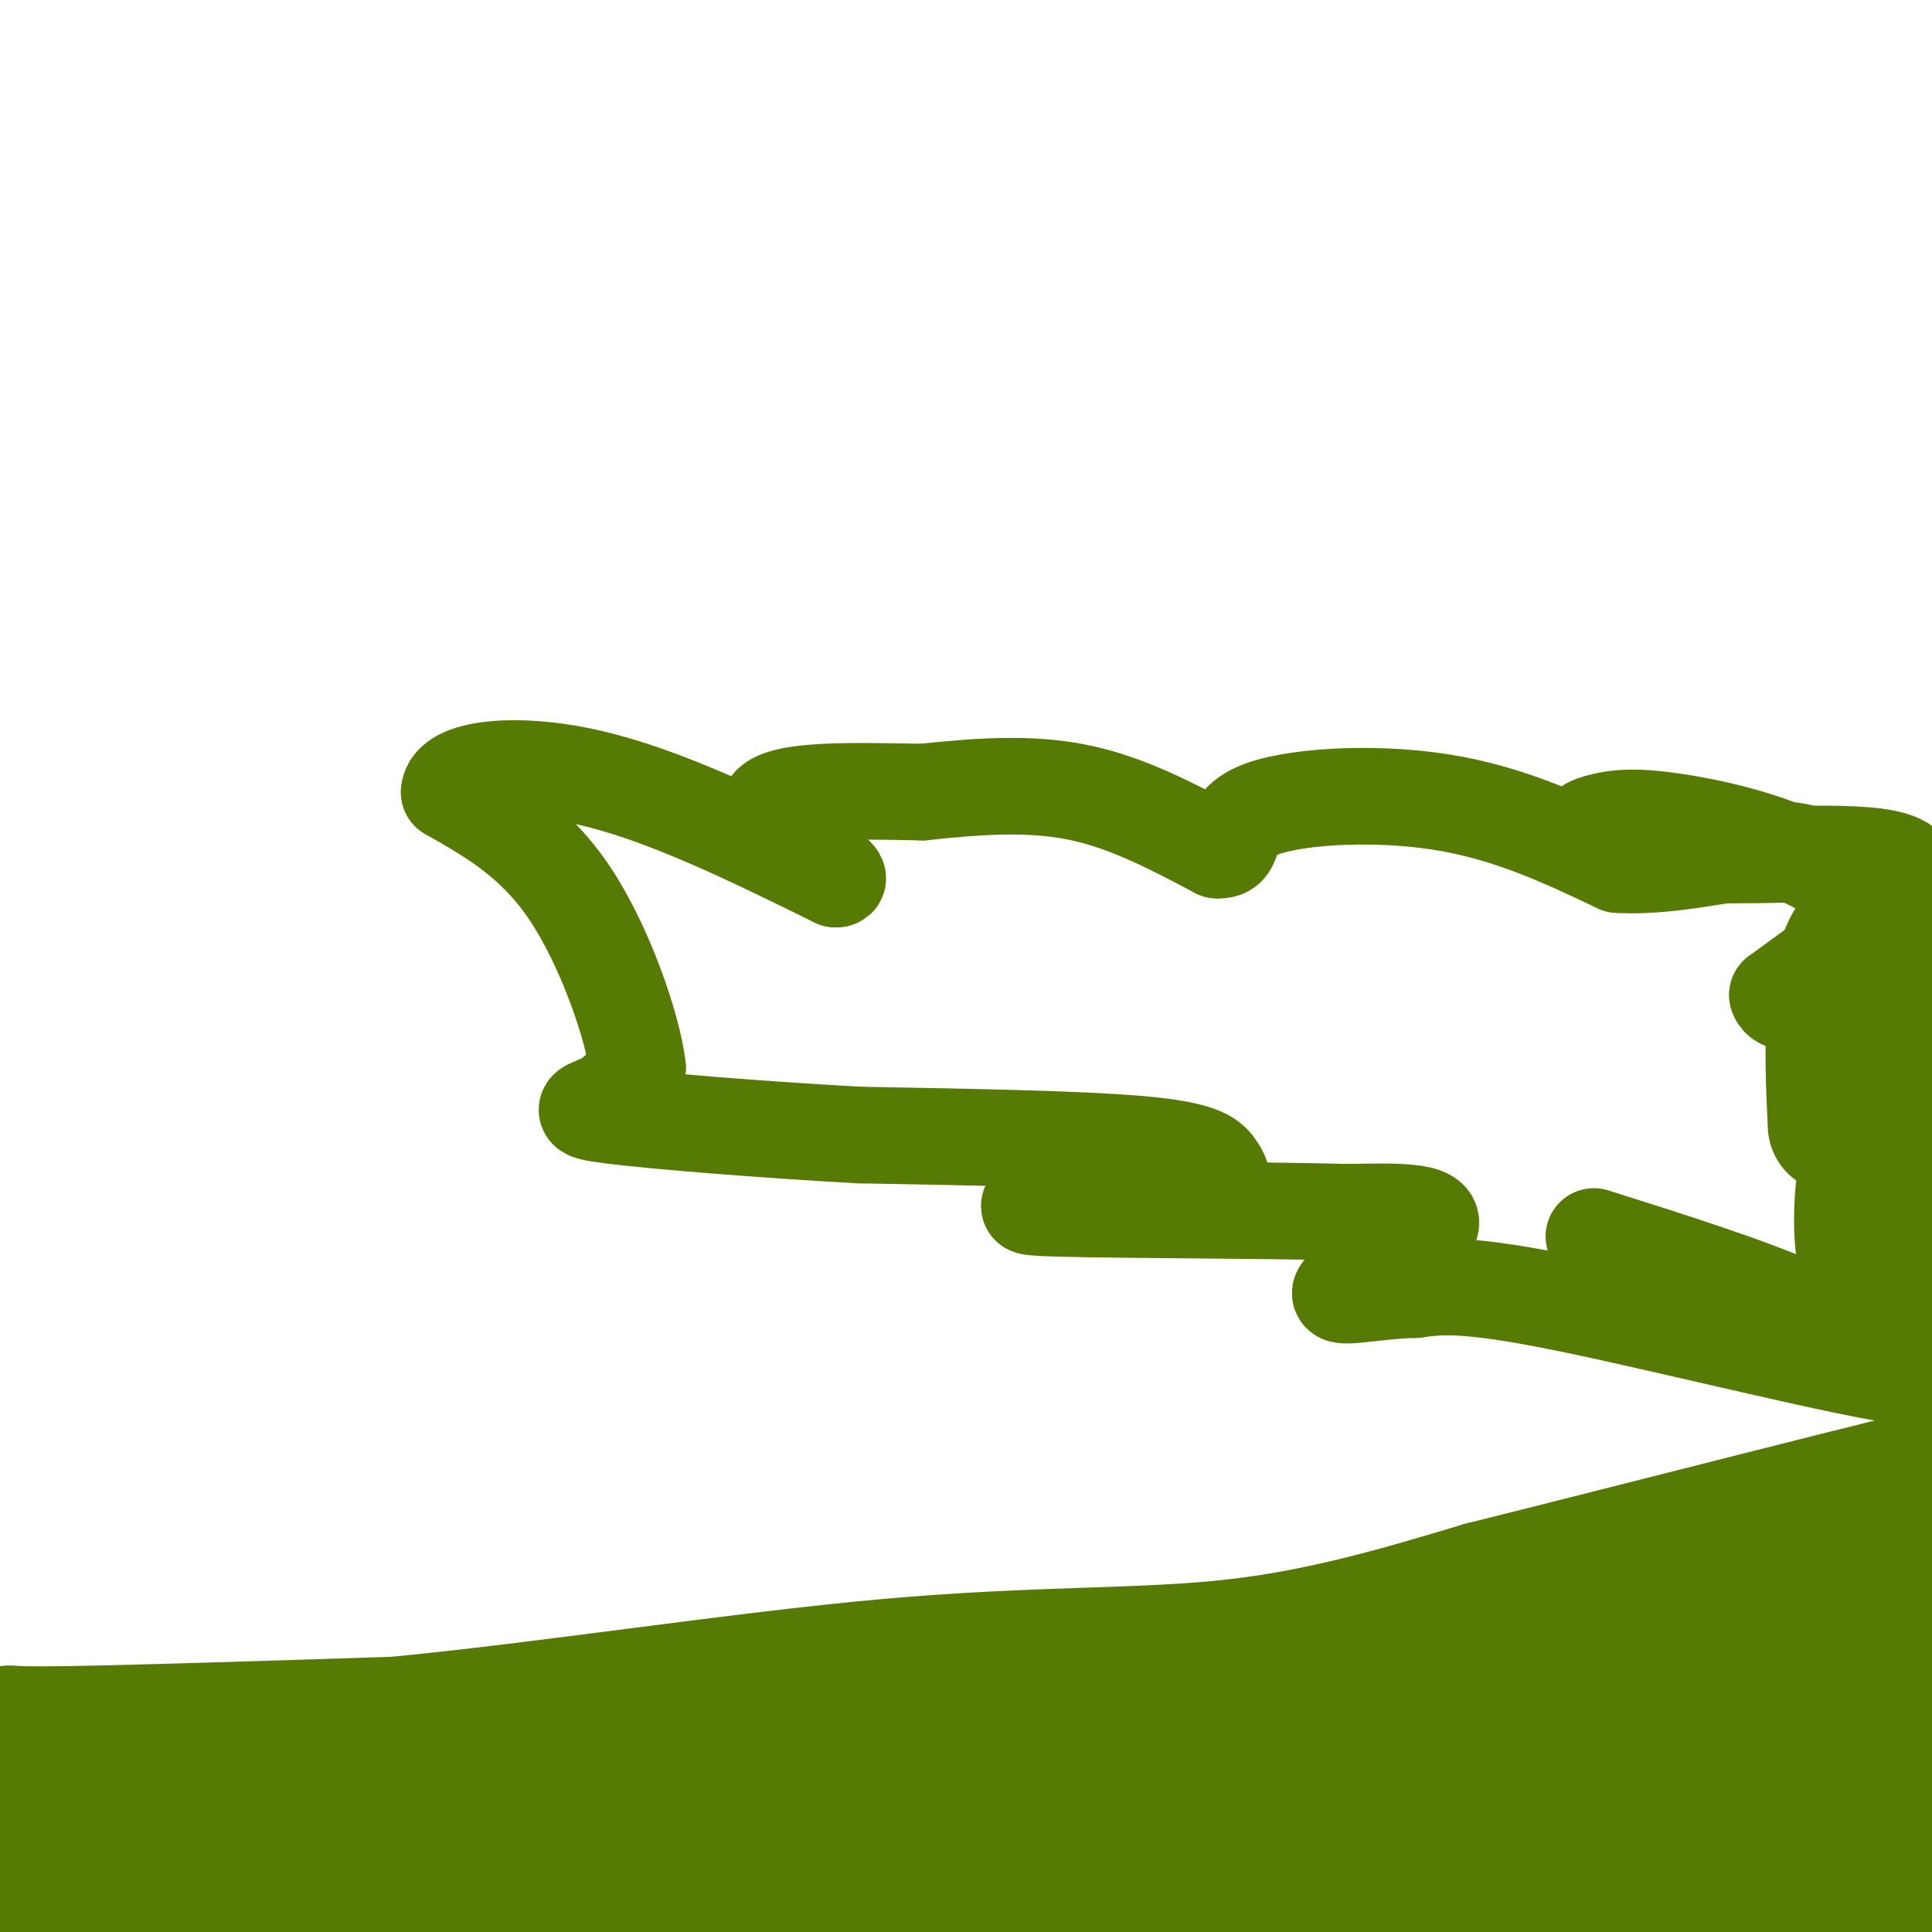 <svg viewBox='0 0 400 400' version='1.1' xmlns='http://www.w3.org/2000/svg' xmlns:xlink='http://www.w3.org/1999/xlink'><g fill='none' stroke='#567A03' stroke-width='28' stroke-linecap='round' stroke-linejoin='round'><path d='M280,370c54.250,-16.506 108.500,-33.012 128,-40c19.500,-6.988 4.250,-4.458 -6,-1c-10.250,3.458 -15.500,7.845 -27,11c-11.500,3.155 -29.250,5.077 -47,7'/><path d='M328,347c-46.511,8.156 -139.289,25.044 -197,34c-57.711,8.956 -80.356,9.978 -103,11'/><path d='M28,392c-23.577,3.338 -31.021,6.183 -35,6c-3.979,-0.183 -4.494,-3.396 -1,-6c3.494,-2.604 10.998,-4.601 14,-8c3.002,-3.399 1.501,-8.199 0,-13'/><path d='M6,371c0.690,-4.464 2.417,-9.125 0,-11c-2.417,-1.875 -8.976,-0.964 3,-1c11.976,-0.036 42.488,-1.018 73,-2'/><path d='M82,357c30.762,-2.929 71.167,-9.250 102,-12c30.833,-2.750 52.095,-1.929 71,-4c18.905,-2.071 35.452,-7.036 52,-12'/><path d='M307,329c32.108,-8.006 86.380,-22.022 108,-27c21.620,-4.978 10.590,-0.917 -3,8c-13.590,8.917 -29.740,22.691 -41,34c-11.260,11.309 -17.630,20.155 -24,29'/><path d='M347,373c-7.138,12.757 -12.983,30.148 -14,37c-1.017,6.852 2.793,3.165 12,-11c9.207,-14.165 23.810,-38.809 33,-50c9.190,-11.191 12.965,-8.930 16,-7c3.035,1.930 5.329,3.528 7,5c1.671,1.472 2.719,2.820 3,7c0.281,4.180 -0.205,11.194 -5,23c-4.795,11.806 -13.897,28.403 -23,45'/><path d='M376,422c-2.642,-7.250 2.253,-47.874 7,-69c4.747,-21.126 9.344,-22.756 8,-13c-1.344,9.756 -8.631,30.896 -18,43c-9.369,12.104 -20.820,15.173 -30,17c-9.180,1.827 -16.090,2.414 -23,3'/><path d='M320,403c-29.802,3.574 -92.806,11.007 -123,14c-30.194,2.993 -27.578,1.544 -41,-1c-13.422,-2.544 -42.883,-6.185 -51,-11c-8.117,-4.815 5.109,-10.804 29,-14c23.891,-3.196 58.445,-3.598 93,-4'/><path d='M227,387c33.298,-1.090 70.043,-1.814 96,-5c25.957,-3.186 41.127,-8.834 30,-8c-11.127,0.834 -48.549,8.151 -77,12c-28.451,3.849 -47.929,4.228 -70,4c-22.071,-0.228 -46.735,-1.065 -64,-4c-17.265,-2.935 -27.133,-7.967 -37,-13'/><path d='M105,373c-20.180,-5.466 -52.131,-12.630 -55,-13c-2.869,-0.370 23.343,6.054 51,6c27.657,-0.054 56.759,-6.587 60,-8c3.241,-1.413 -19.380,2.293 -42,6'/><path d='M119,364c-29.714,2.024 -83.000,4.083 -110,8c-27.000,3.917 -27.714,9.690 -26,12c1.714,2.310 5.857,1.155 10,0'/></g>
<g fill='none' stroke='#567A03' stroke-width='20' stroke-linecap='round' stroke-linejoin='round'><path d='M330,256c16.083,5.083 32.167,10.167 43,15c10.833,4.833 16.417,9.417 22,14'/><path d='M395,285c-10.711,-1.022 -48.489,-10.578 -70,-15c-21.511,-4.422 -26.756,-3.711 -32,-3'/><path d='M293,267c-9.619,0.274 -17.667,2.458 -15,0c2.667,-2.458 16.048,-9.560 18,-13c1.952,-3.440 -7.524,-3.220 -17,-3'/><path d='M279,251c-18.333,-0.556 -55.667,-0.444 -64,-1c-8.333,-0.556 12.333,-1.778 33,-3'/><path d='M248,247c6.202,-1.321 5.208,-3.125 4,-5c-1.208,-1.875 -2.631,-3.821 -15,-5c-12.369,-1.179 -35.685,-1.589 -59,-2'/><path d='M178,235c-20.464,-1.119 -42.125,-2.917 -51,-4c-8.875,-1.083 -4.964,-1.452 -2,-3c2.964,-1.548 4.982,-4.274 7,-7'/><path d='M132,221c-0.911,-8.156 -6.689,-25.044 -14,-36c-7.311,-10.956 -16.156,-15.978 -25,-21'/><path d='M93,164c0.289,-4.867 13.511,-6.533 29,-3c15.489,3.533 33.244,12.267 51,21'/><path d='M173,182c3.400,0.333 -13.600,-9.333 -14,-14c-0.400,-4.667 15.800,-4.333 32,-4'/><path d='M191,164c10.800,-1.156 21.800,-2.044 32,0c10.200,2.044 19.600,7.022 29,12'/><path d='M252,176c4.476,0.321 1.167,-4.875 8,-8c6.833,-3.125 23.810,-4.179 38,-2c14.190,2.179 25.595,7.589 37,13'/><path d='M335,179c12.689,0.778 25.911,-3.778 35,-3c9.089,0.778 14.044,6.889 19,13'/><path d='M389,189c1.042,-0.004 -5.853,-6.515 -15,-11c-9.147,-4.485 -20.544,-6.944 -28,-8c-7.456,-1.056 -10.969,-0.707 -14,0c-3.031,0.707 -5.580,1.774 -1,3c4.580,1.226 16.290,2.613 28,4'/><path d='M359,177c13.556,0.133 33.444,-1.533 36,3c2.556,4.533 -12.222,15.267 -27,26'/><path d='M368,206c0.833,3.891 16.417,0.620 23,2c6.583,1.380 4.167,7.411 1,13c-3.167,5.589 -7.083,10.735 -9,18c-1.917,7.265 -1.833,16.647 -1,21c0.833,4.353 2.417,3.676 4,3'/></g>
<g fill='none' stroke='#567A03' stroke-width='28' stroke-linecap='round' stroke-linejoin='round'><path d='M380,233c-0.399,-8.310 -0.798,-16.619 0,-24c0.798,-7.381 2.792,-13.833 5,-15c2.208,-1.167 4.631,2.952 6,16c1.369,13.048 1.685,35.024 2,57'/></g>
</svg>
